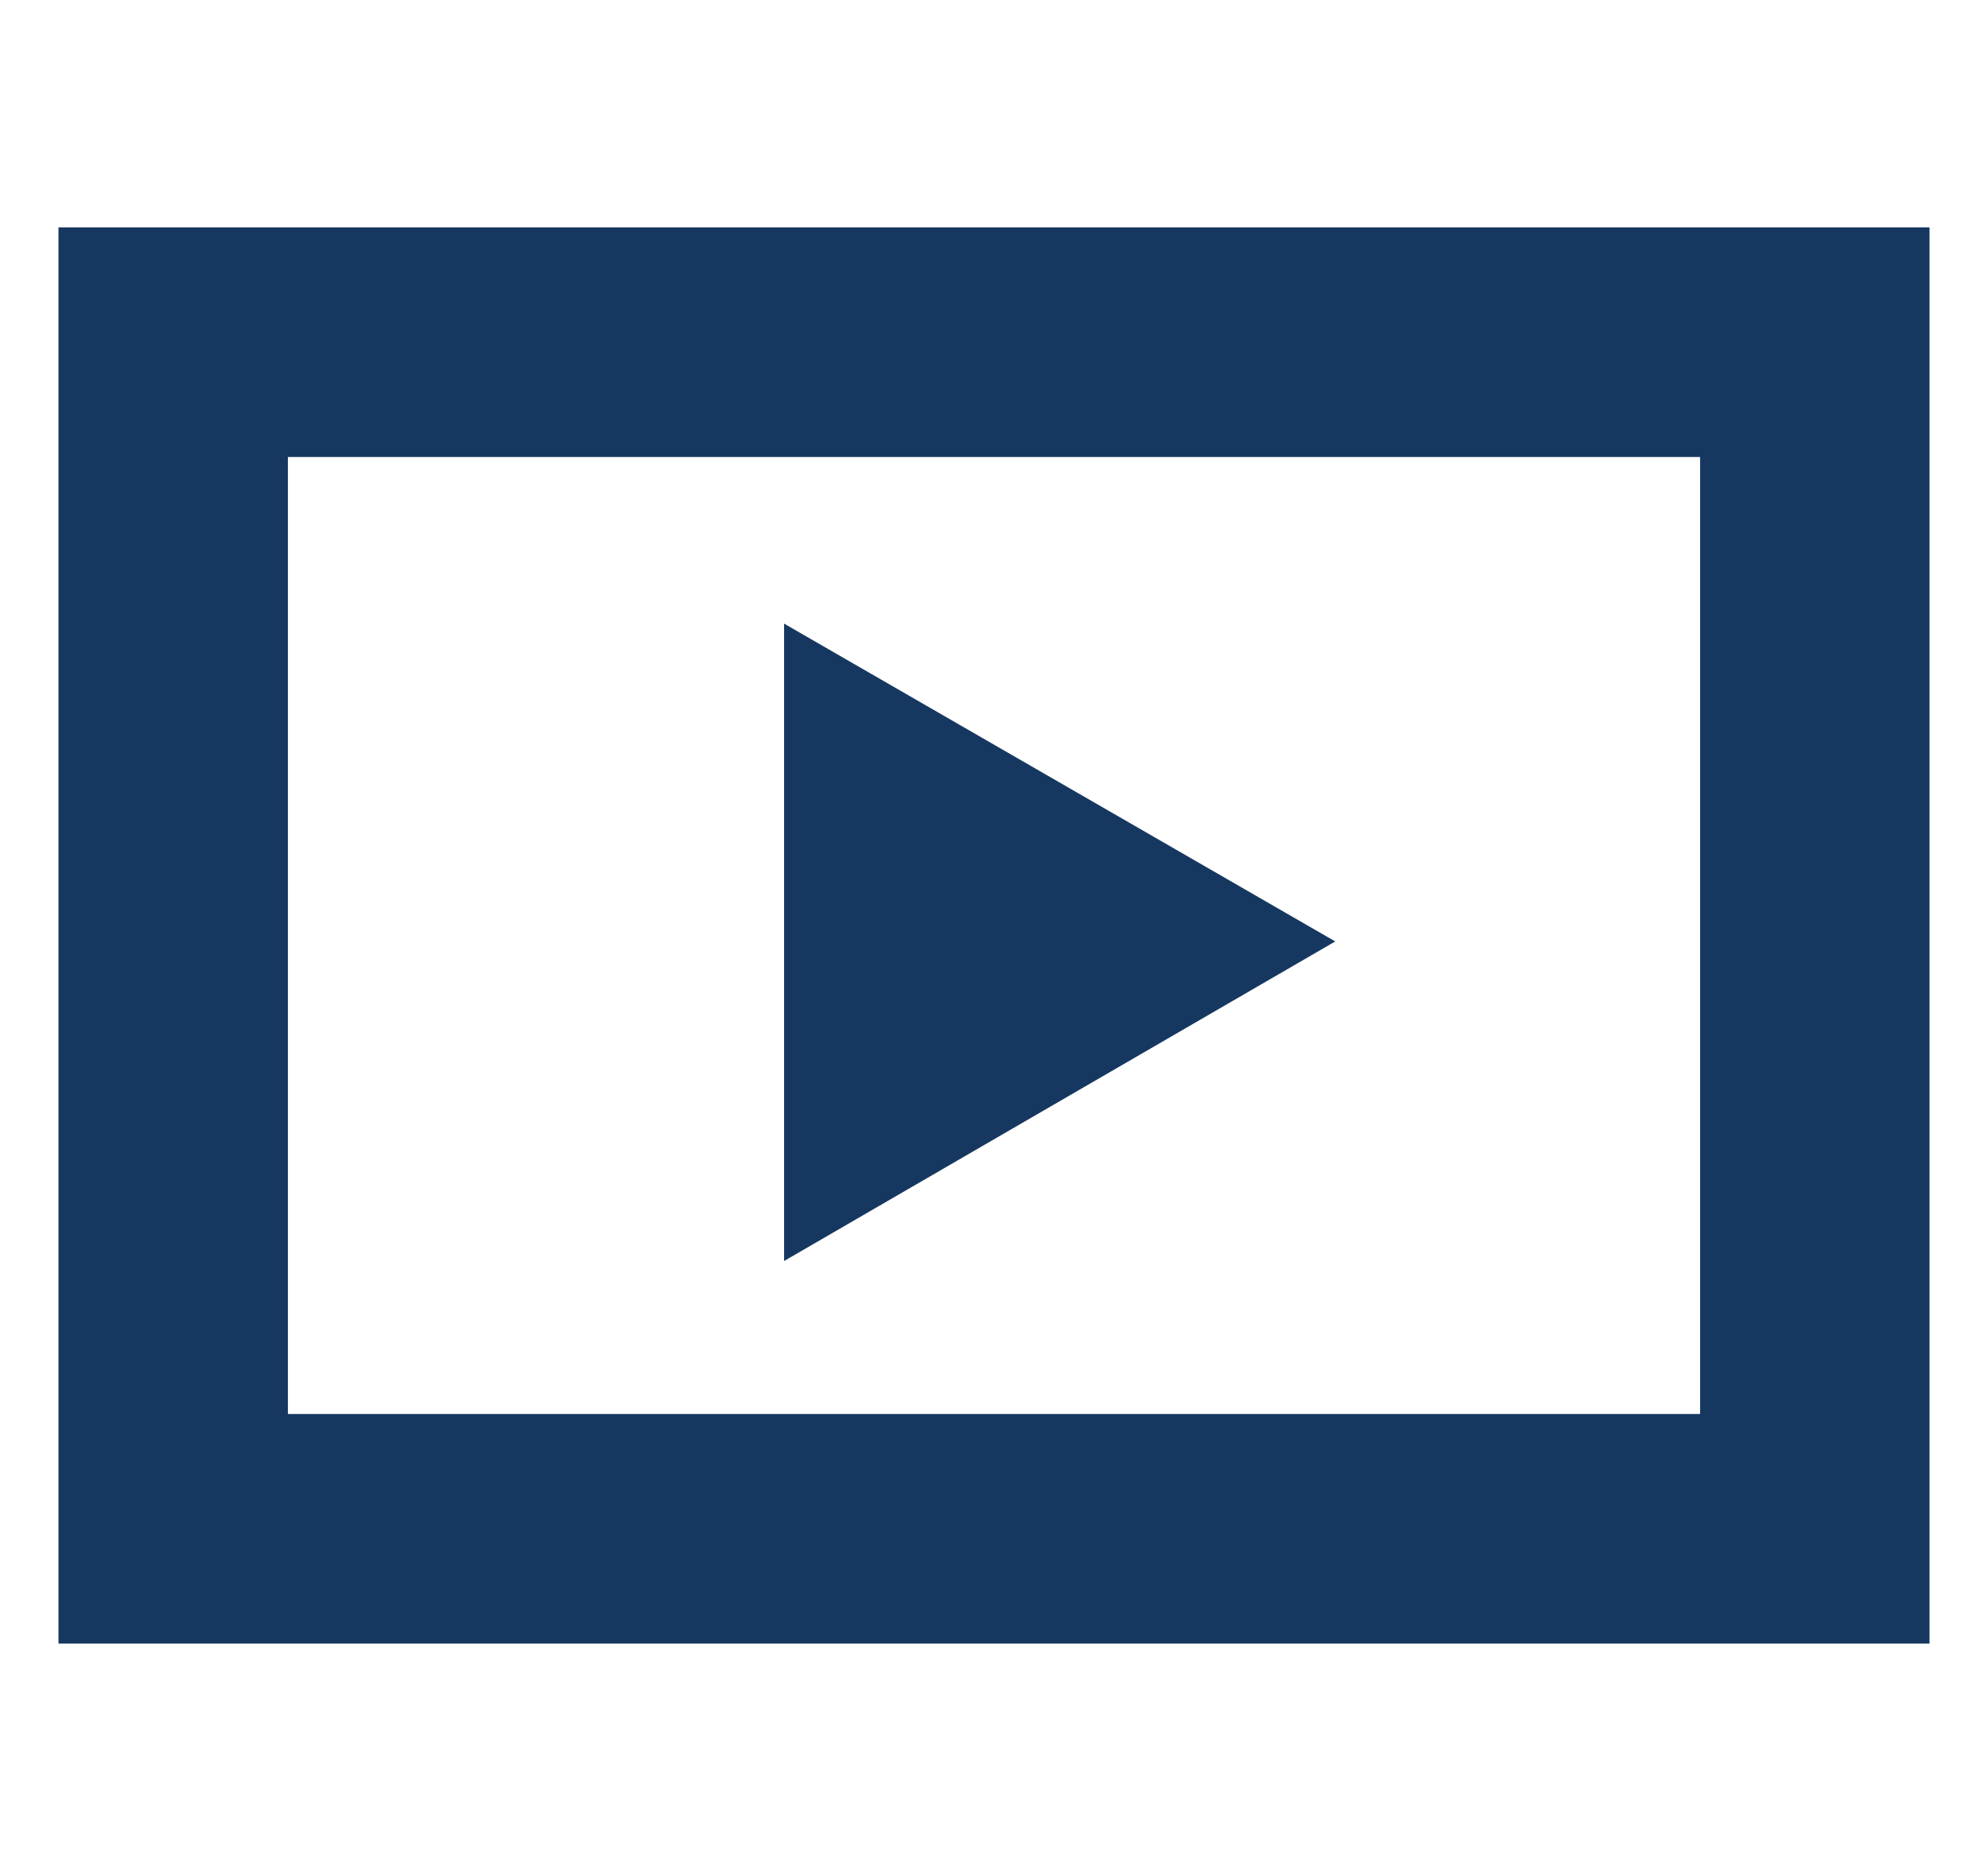 <svg fill="#163860" class="fh-kw__svg" xmlns="http://www.w3.org/2000/svg" width="17" height="16" viewBox="0 0 17 16">
    <path d="M.5 1.945v12.11h16V1.945H.5Zm1.962 1.963h12.076v8.184H2.462V3.908Zm4.243 1.425v5.451l4.713-2.733-4.713-2.718Z"></path>
</svg>